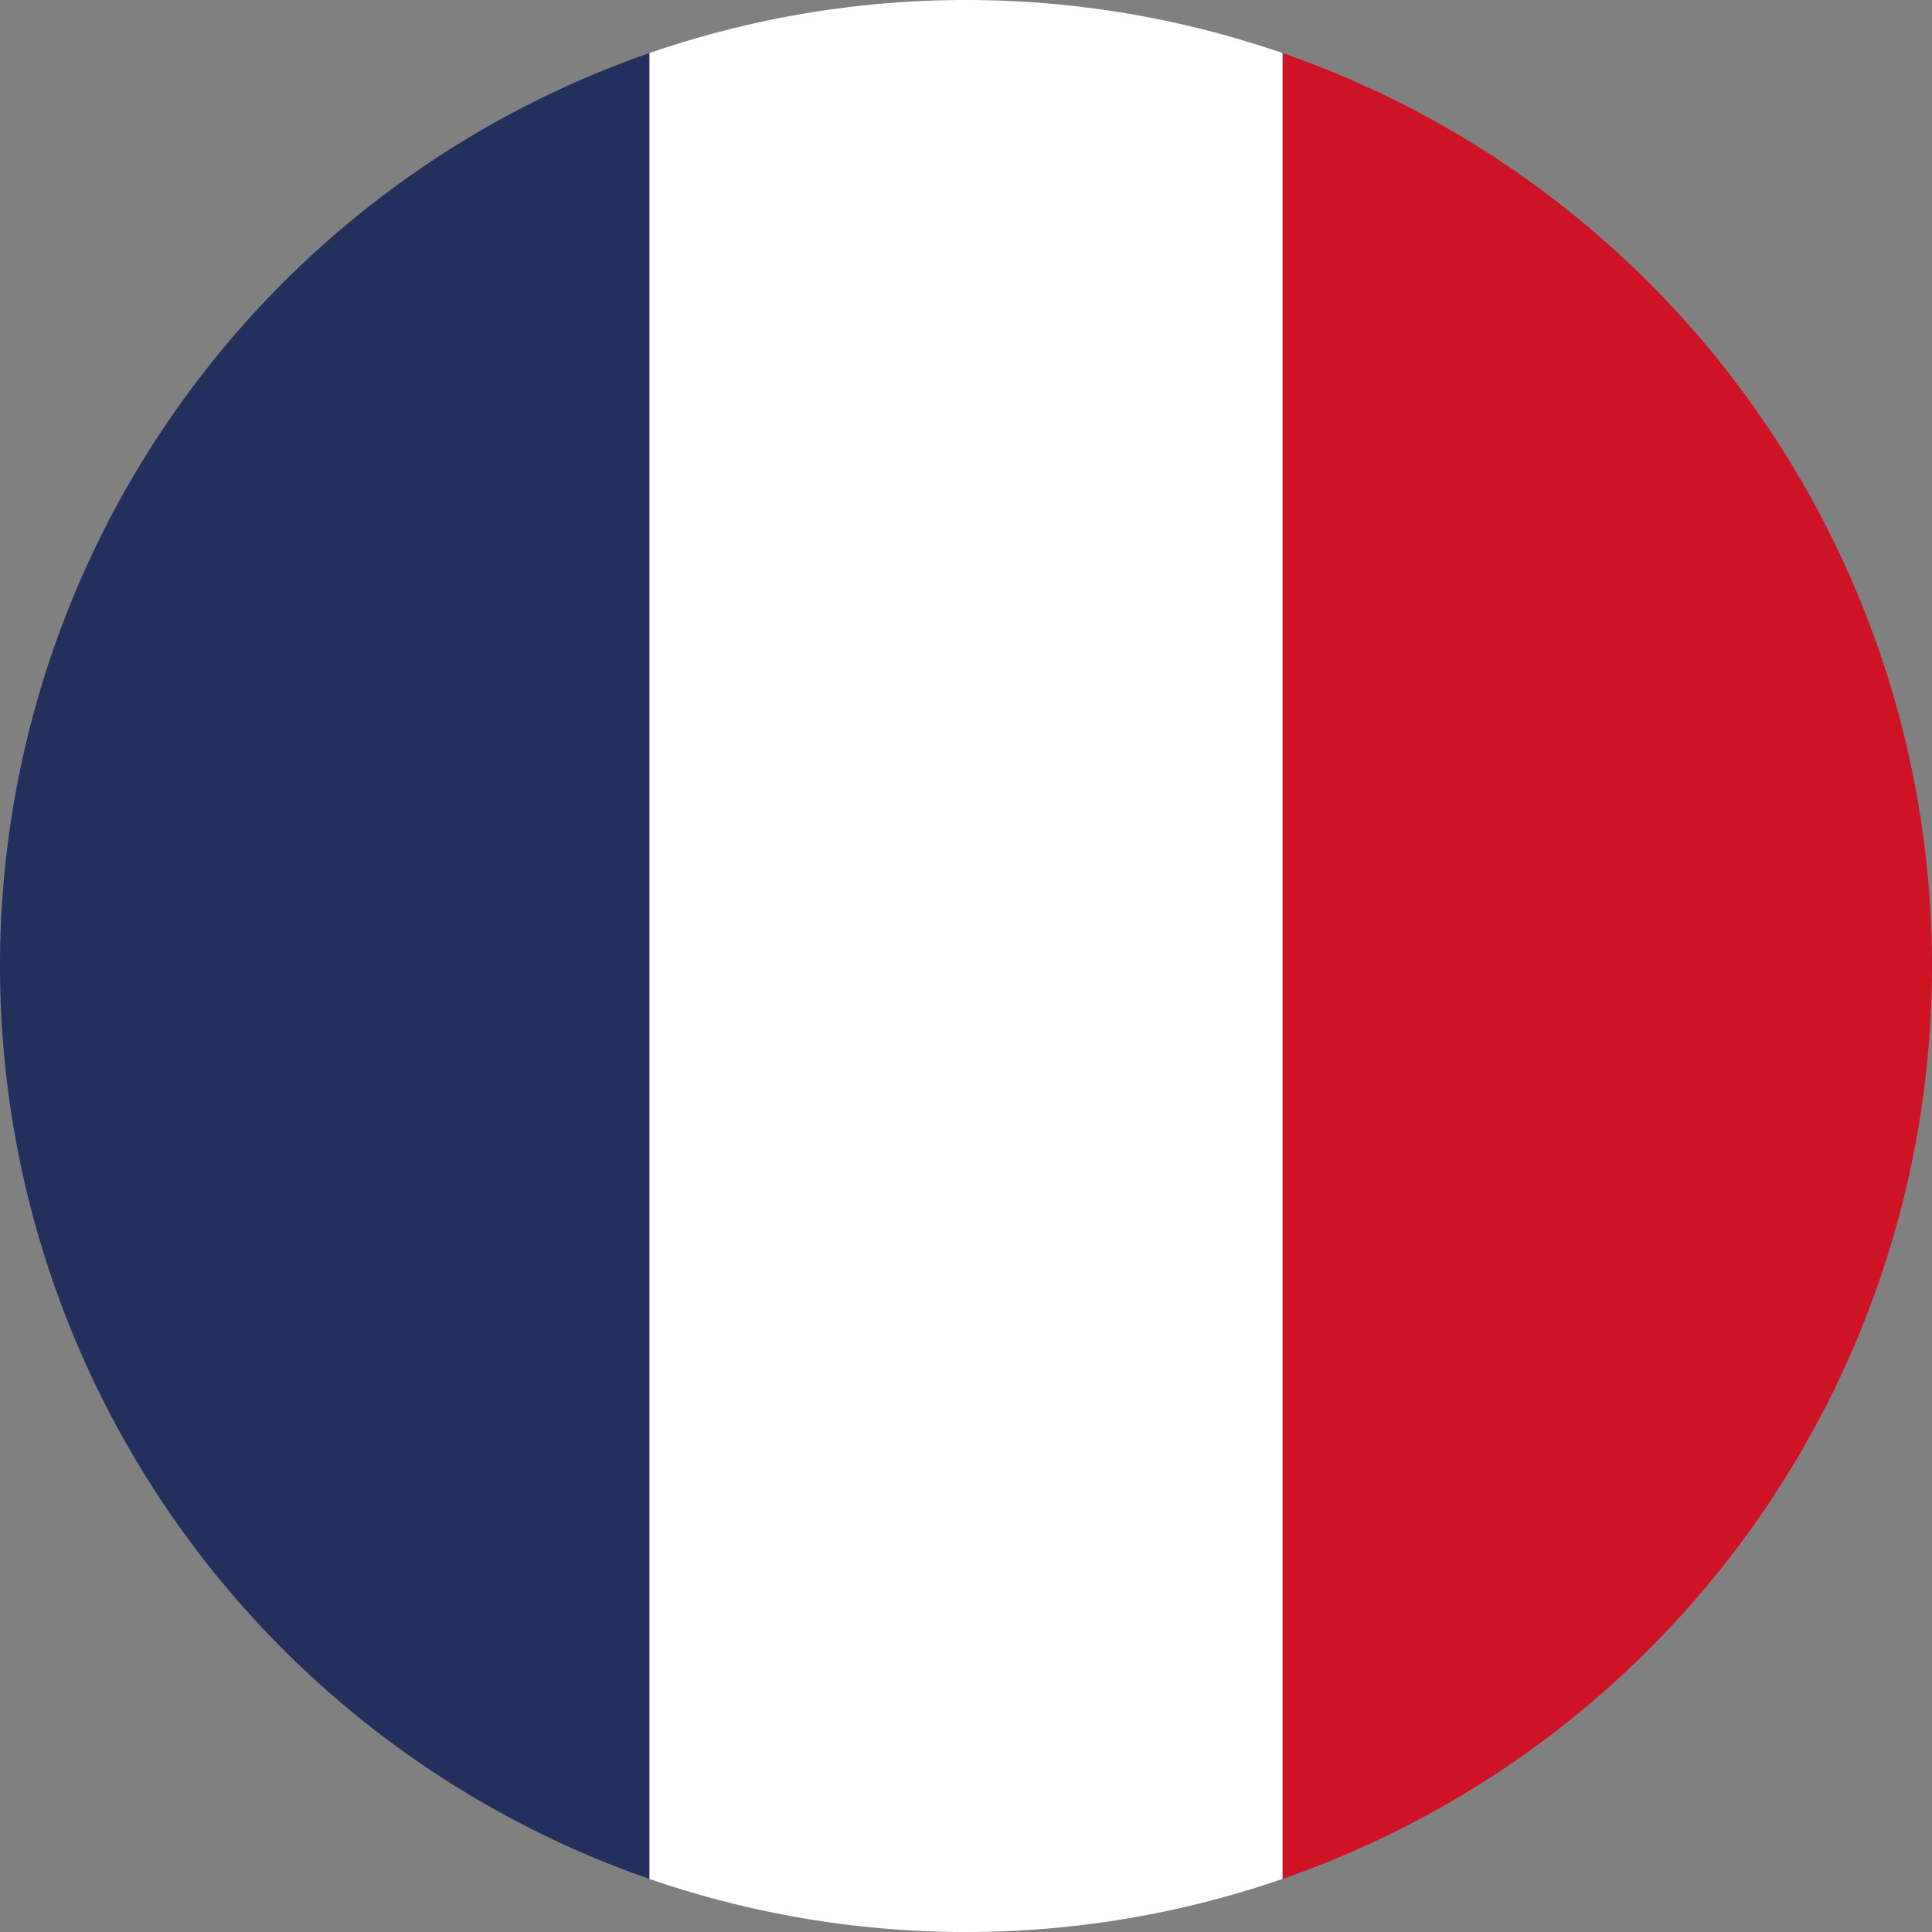 <svg xmlns="http://www.w3.org/2000/svg" viewBox="0 0 207.54 207.54"><rect x="0" y="0" width="207.54" height="207.54" fill="#808080" stroke="none"/><defs><style>.cls-1{fill:#232f5d;}.cls-2{fill:#ce1325;}.cls-3{fill:#fff;}</style></defs><g id="Layer_2" data-name="Layer 2"><g id="Layer_1-2" data-name="Layer 1"><path class="cls-1" d="M69.77,5.7V201.84a103.81,103.81,0,0,1,0-196.14Z"/><path class="cls-2" d="M207.54,103.77a103.82,103.82,0,0,1-69.77,98.07V5.7A103.82,103.82,0,0,1,207.54,103.77Z"/><path class="cls-3" d="M137.77,5.7V201.84a104.25,104.25,0,0,1-68,0V5.7a104.25,104.25,0,0,1,68,0Z"/></g></g></svg>